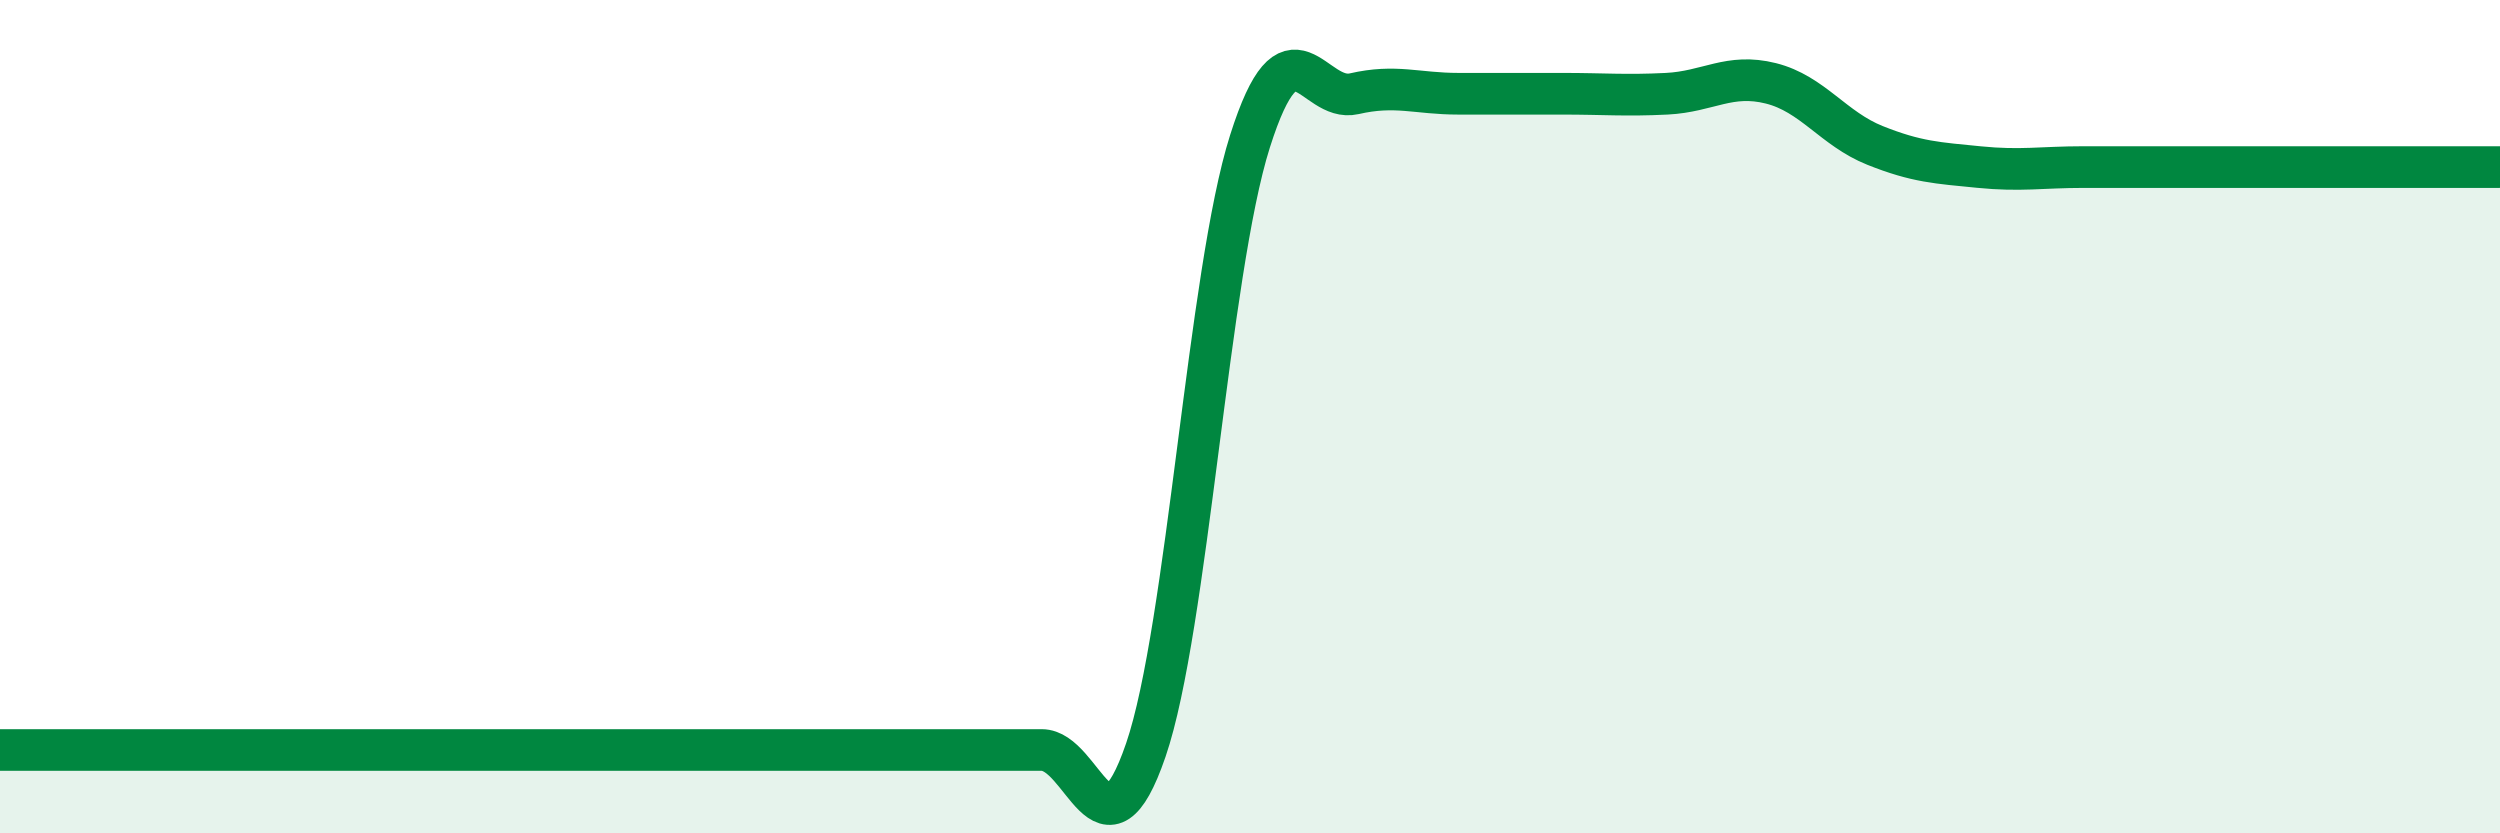 
    <svg width="60" height="20" viewBox="0 0 60 20" xmlns="http://www.w3.org/2000/svg">
      <path
        d="M 0,18 C 0.5,18 1.5,18 2.5,18 C 3.5,18 4,18 5,18 C 6,18 6.5,18 7.5,18 C 8.5,18 9,18 10,18 C 11,18 11.5,18 12.5,18 C 13.5,18 14,18 15,18 C 16,18 16.5,18 17.5,18 C 18.5,18 19,18 20,18 C 21,18 21.5,18 22.5,18 C 23.5,18 24,18 25,18 C 26,18 26.5,20.92 27.5,18 C 28.5,15.08 29,6.54 30,3.39 C 31,0.24 31.5,2.48 32.5,2.25 C 33.5,2.02 34,2.25 35,2.25 C 36,2.25 36.5,2.25 37.5,2.25 C 38.5,2.25 39,2.3 40,2.25 C 41,2.2 41.5,1.75 42.5,2 C 43.5,2.25 44,3.09 45,3.49 C 46,3.89 46.5,3.91 47.5,4.01 C 48.5,4.11 49,4.01 50,4.01 C 51,4.01 51.5,4.01 52.5,4.01 C 53.5,4.01 53.5,4.01 55,4.01 C 56.5,4.01 59,4.01 60,4.01L60 20L0 20Z"
        fill="#008740"
        opacity="0.1"
        stroke-linecap="round"
        stroke-linejoin="round"
      />
      <path
        d="M 0,18 C 0.5,18 1.5,18 2.5,18 C 3.5,18 4,18 5,18 C 6,18 6.5,18 7.5,18 C 8.5,18 9,18 10,18 C 11,18 11.5,18 12.5,18 C 13.5,18 14,18 15,18 C 16,18 16.5,18 17.5,18 C 18.5,18 19,18 20,18 C 21,18 21.5,18 22.5,18 C 23.5,18 24,18 25,18 C 26,18 26.5,20.92 27.5,18 C 28.5,15.08 29,6.54 30,3.39 C 31,0.24 31.5,2.48 32.5,2.25 C 33.5,2.02 34,2.25 35,2.25 C 36,2.25 36.5,2.25 37.5,2.25 C 38.5,2.25 39,2.3 40,2.25 C 41,2.2 41.5,1.75 42.5,2 C 43.5,2.25 44,3.09 45,3.49 C 46,3.89 46.5,3.91 47.5,4.01 C 48.5,4.11 49,4.01 50,4.01 C 51,4.01 51.5,4.01 52.5,4.01 C 53.5,4.01 53.5,4.01 55,4.01 C 56.5,4.01 59,4.01 60,4.01"
        stroke="#008740"
        stroke-width="1"
        fill="none"
        stroke-linecap="round"
        stroke-linejoin="round"
      />
    </svg>
  
